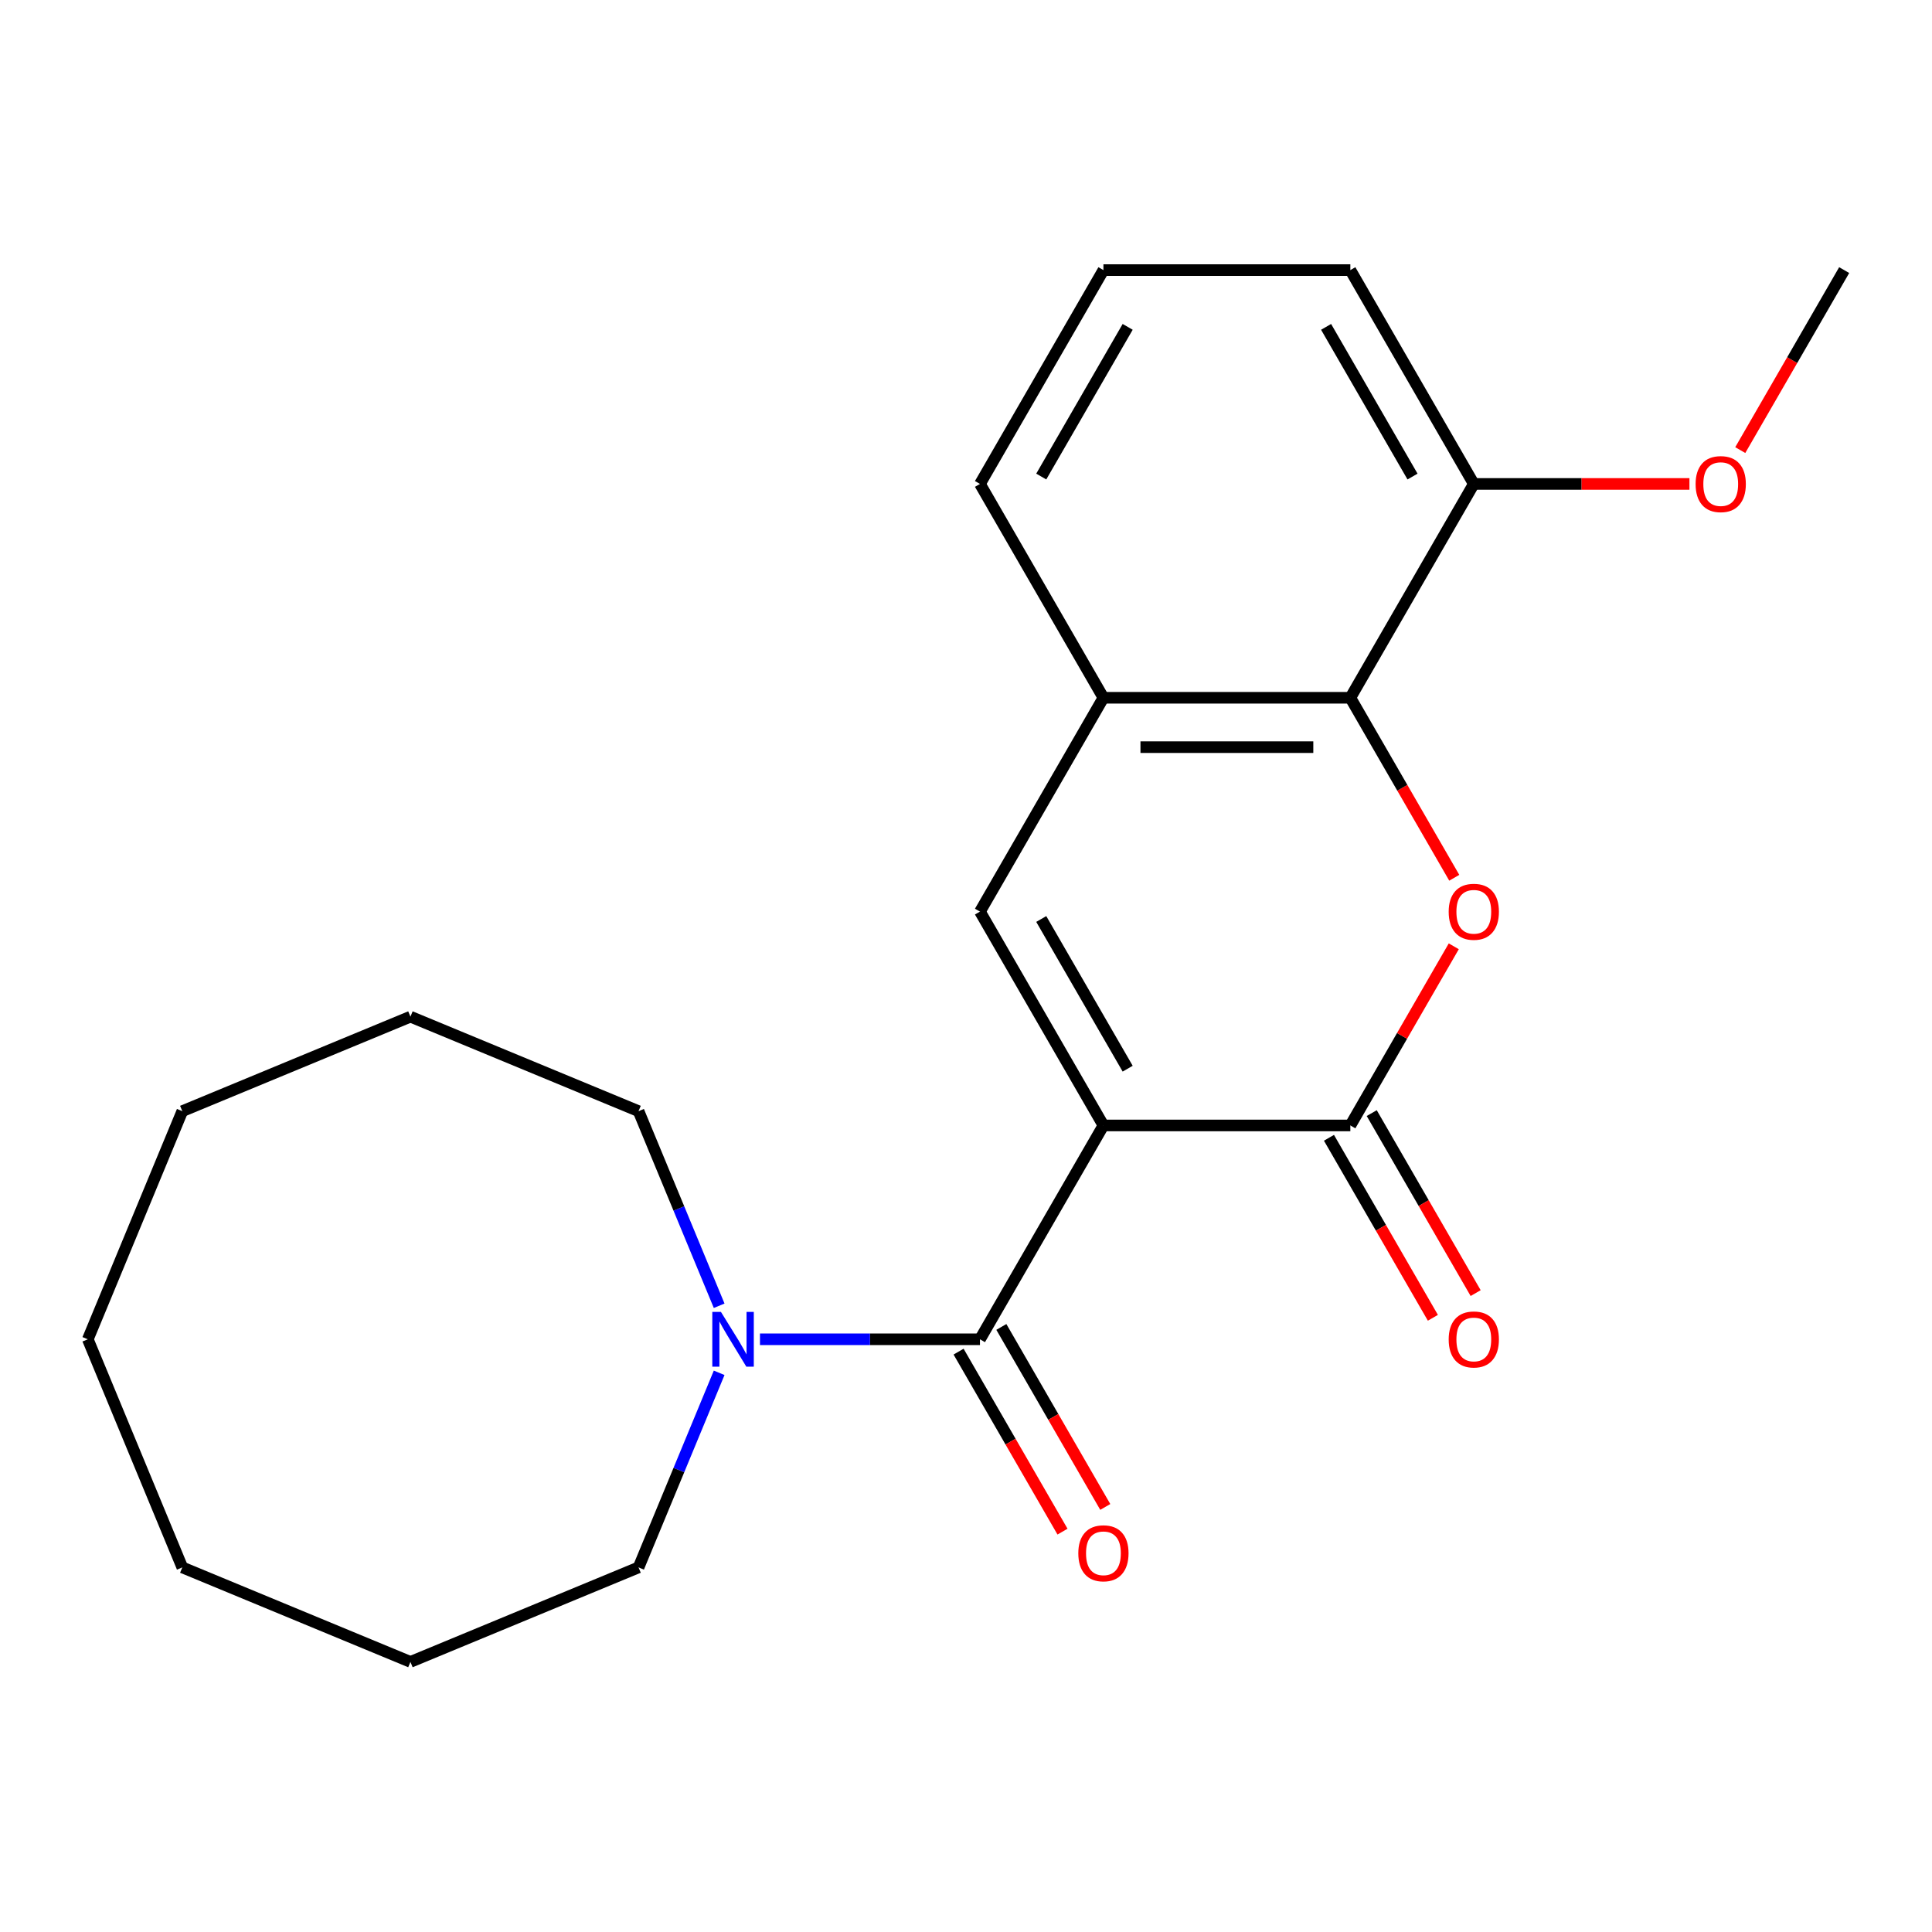 <?xml version='1.0' encoding='iso-8859-1'?>
<svg version='1.1' baseProfile='full'
              xmlns='http://www.w3.org/2000/svg'
                      xmlns:rdkit='http://www.rdkit.org/xml'
                      xmlns:xlink='http://www.w3.org/1999/xlink'
                  xml:space='preserve'
width='1000px' height='1000px' viewBox='0 0 1000 1000'>
<!-- END OF HEADER -->
<rect style='opacity:1.0;fill:#FFFFFF;stroke:none' width='1000' height='1000' x='0' y='0'> </rect>
<path class='bond-0' d='M 571.131,582.531 L 698.936,582.531' style='fill:none;fill-rule:evenodd;stroke:#000000;stroke-width:6px;stroke-linecap:butt;stroke-linejoin:miter;stroke-opacity:1' />
<path class='bond-1' d='M 571.131,582.531 L 507.229,693.213' style='fill:none;fill-rule:evenodd;stroke:#000000;stroke-width:6px;stroke-linecap:butt;stroke-linejoin:miter;stroke-opacity:1' />
<path class='bond-3' d='M 571.131,582.531 L 507.229,471.849' style='fill:none;fill-rule:evenodd;stroke:#000000;stroke-width:6px;stroke-linecap:butt;stroke-linejoin:miter;stroke-opacity:1' />
<path class='bond-3' d='M 583.682,553.148 L 538.951,475.67' style='fill:none;fill-rule:evenodd;stroke:#000000;stroke-width:6px;stroke-linecap:butt;stroke-linejoin:miter;stroke-opacity:1' />
<path class='bond-2' d='M 698.936,582.531 L 725.704,536.167' style='fill:none;fill-rule:evenodd;stroke:#000000;stroke-width:6px;stroke-linecap:butt;stroke-linejoin:miter;stroke-opacity:1' />
<path class='bond-2' d='M 725.704,536.167 L 752.472,489.804' style='fill:none;fill-rule:evenodd;stroke:#FF0000;stroke-width:6px;stroke-linecap:butt;stroke-linejoin:miter;stroke-opacity:1' />
<path class='bond-7' d='M 687.868,588.921 L 714.763,635.504' style='fill:none;fill-rule:evenodd;stroke:#000000;stroke-width:6px;stroke-linecap:butt;stroke-linejoin:miter;stroke-opacity:1' />
<path class='bond-7' d='M 714.763,635.504 L 741.658,682.088' style='fill:none;fill-rule:evenodd;stroke:#FF0000;stroke-width:6px;stroke-linecap:butt;stroke-linejoin:miter;stroke-opacity:1' />
<path class='bond-7' d='M 710.004,576.14 L 736.899,622.724' style='fill:none;fill-rule:evenodd;stroke:#000000;stroke-width:6px;stroke-linecap:butt;stroke-linejoin:miter;stroke-opacity:1' />
<path class='bond-7' d='M 736.899,622.724 L 763.794,669.307' style='fill:none;fill-rule:evenodd;stroke:#FF0000;stroke-width:6px;stroke-linecap:butt;stroke-linejoin:miter;stroke-opacity:1' />
<path class='bond-6' d='M 507.229,693.213 L 450.294,693.213' style='fill:none;fill-rule:evenodd;stroke:#000000;stroke-width:6px;stroke-linecap:butt;stroke-linejoin:miter;stroke-opacity:1' />
<path class='bond-6' d='M 450.294,693.213 L 393.359,693.213' style='fill:none;fill-rule:evenodd;stroke:#0000FF;stroke-width:6px;stroke-linecap:butt;stroke-linejoin:miter;stroke-opacity:1' />
<path class='bond-8' d='M 496.161,699.603 L 523.056,746.187' style='fill:none;fill-rule:evenodd;stroke:#000000;stroke-width:6px;stroke-linecap:butt;stroke-linejoin:miter;stroke-opacity:1' />
<path class='bond-8' d='M 523.056,746.187 L 549.951,792.77' style='fill:none;fill-rule:evenodd;stroke:#FF0000;stroke-width:6px;stroke-linecap:butt;stroke-linejoin:miter;stroke-opacity:1' />
<path class='bond-8' d='M 518.297,686.823 L 545.192,733.406' style='fill:none;fill-rule:evenodd;stroke:#000000;stroke-width:6px;stroke-linecap:butt;stroke-linejoin:miter;stroke-opacity:1' />
<path class='bond-8' d='M 545.192,733.406 L 572.087,779.99' style='fill:none;fill-rule:evenodd;stroke:#FF0000;stroke-width:6px;stroke-linecap:butt;stroke-linejoin:miter;stroke-opacity:1' />
<path class='bond-22' d='M 752.726,454.333 L 725.831,407.75' style='fill:none;fill-rule:evenodd;stroke:#FF0000;stroke-width:6px;stroke-linecap:butt;stroke-linejoin:miter;stroke-opacity:1' />
<path class='bond-22' d='M 725.831,407.75 L 698.936,361.167' style='fill:none;fill-rule:evenodd;stroke:#000000;stroke-width:6px;stroke-linecap:butt;stroke-linejoin:miter;stroke-opacity:1' />
<path class='bond-5' d='M 507.229,471.849 L 571.131,361.167' style='fill:none;fill-rule:evenodd;stroke:#000000;stroke-width:6px;stroke-linecap:butt;stroke-linejoin:miter;stroke-opacity:1' />
<path class='bond-4' d='M 698.936,361.167 L 571.131,361.167' style='fill:none;fill-rule:evenodd;stroke:#000000;stroke-width:6px;stroke-linecap:butt;stroke-linejoin:miter;stroke-opacity:1' />
<path class='bond-4' d='M 679.765,386.727 L 590.302,386.727' style='fill:none;fill-rule:evenodd;stroke:#000000;stroke-width:6px;stroke-linecap:butt;stroke-linejoin:miter;stroke-opacity:1' />
<path class='bond-9' d='M 698.936,361.167 L 762.838,250.484' style='fill:none;fill-rule:evenodd;stroke:#000000;stroke-width:6px;stroke-linecap:butt;stroke-linejoin:miter;stroke-opacity:1' />
<path class='bond-13' d='M 571.131,361.167 L 507.229,250.484' style='fill:none;fill-rule:evenodd;stroke:#000000;stroke-width:6px;stroke-linecap:butt;stroke-linejoin:miter;stroke-opacity:1' />
<path class='bond-11' d='M 372.236,675.858 L 351.376,625.497' style='fill:none;fill-rule:evenodd;stroke:#0000FF;stroke-width:6px;stroke-linecap:butt;stroke-linejoin:miter;stroke-opacity:1' />
<path class='bond-11' d='M 351.376,625.497 L 330.516,575.137' style='fill:none;fill-rule:evenodd;stroke:#000000;stroke-width:6px;stroke-linecap:butt;stroke-linejoin:miter;stroke-opacity:1' />
<path class='bond-12' d='M 372.236,710.568 L 351.376,760.928' style='fill:none;fill-rule:evenodd;stroke:#0000FF;stroke-width:6px;stroke-linecap:butt;stroke-linejoin:miter;stroke-opacity:1' />
<path class='bond-12' d='M 351.376,760.928 L 330.516,811.289' style='fill:none;fill-rule:evenodd;stroke:#000000;stroke-width:6px;stroke-linecap:butt;stroke-linejoin:miter;stroke-opacity:1' />
<path class='bond-10' d='M 762.838,250.484 L 818.643,250.484' style='fill:none;fill-rule:evenodd;stroke:#000000;stroke-width:6px;stroke-linecap:butt;stroke-linejoin:miter;stroke-opacity:1' />
<path class='bond-10' d='M 818.643,250.484 L 874.448,250.484' style='fill:none;fill-rule:evenodd;stroke:#FF0000;stroke-width:6px;stroke-linecap:butt;stroke-linejoin:miter;stroke-opacity:1' />
<path class='bond-23' d='M 762.838,250.484 L 698.936,139.802' style='fill:none;fill-rule:evenodd;stroke:#000000;stroke-width:6px;stroke-linecap:butt;stroke-linejoin:miter;stroke-opacity:1' />
<path class='bond-23' d='M 731.117,246.663 L 686.385,169.185' style='fill:none;fill-rule:evenodd;stroke:#000000;stroke-width:6px;stroke-linecap:butt;stroke-linejoin:miter;stroke-opacity:1' />
<path class='bond-16' d='M 900.755,232.969 L 927.65,186.386' style='fill:none;fill-rule:evenodd;stroke:#FF0000;stroke-width:6px;stroke-linecap:butt;stroke-linejoin:miter;stroke-opacity:1' />
<path class='bond-16' d='M 927.65,186.386 L 954.545,139.802' style='fill:none;fill-rule:evenodd;stroke:#000000;stroke-width:6px;stroke-linecap:butt;stroke-linejoin:miter;stroke-opacity:1' />
<path class='bond-18' d='M 330.516,575.137 L 212.439,526.228' style='fill:none;fill-rule:evenodd;stroke:#000000;stroke-width:6px;stroke-linecap:butt;stroke-linejoin:miter;stroke-opacity:1' />
<path class='bond-17' d='M 330.516,811.289 L 212.439,860.198' style='fill:none;fill-rule:evenodd;stroke:#000000;stroke-width:6px;stroke-linecap:butt;stroke-linejoin:miter;stroke-opacity:1' />
<path class='bond-14' d='M 507.229,250.484 L 571.131,139.802' style='fill:none;fill-rule:evenodd;stroke:#000000;stroke-width:6px;stroke-linecap:butt;stroke-linejoin:miter;stroke-opacity:1' />
<path class='bond-14' d='M 538.951,246.663 L 583.682,169.185' style='fill:none;fill-rule:evenodd;stroke:#000000;stroke-width:6px;stroke-linecap:butt;stroke-linejoin:miter;stroke-opacity:1' />
<path class='bond-15' d='M 571.131,139.802 L 698.936,139.802' style='fill:none;fill-rule:evenodd;stroke:#000000;stroke-width:6px;stroke-linecap:butt;stroke-linejoin:miter;stroke-opacity:1' />
<path class='bond-20' d='M 212.439,860.198 L 94.363,811.289' style='fill:none;fill-rule:evenodd;stroke:#000000;stroke-width:6px;stroke-linecap:butt;stroke-linejoin:miter;stroke-opacity:1' />
<path class='bond-21' d='M 212.439,526.228 L 94.363,575.137' style='fill:none;fill-rule:evenodd;stroke:#000000;stroke-width:6px;stroke-linecap:butt;stroke-linejoin:miter;stroke-opacity:1' />
<path class='bond-19' d='M 45.455,693.213 L 94.363,811.289' style='fill:none;fill-rule:evenodd;stroke:#000000;stroke-width:6px;stroke-linecap:butt;stroke-linejoin:miter;stroke-opacity:1' />
<path class='bond-24' d='M 45.455,693.213 L 94.363,575.137' style='fill:none;fill-rule:evenodd;stroke:#000000;stroke-width:6px;stroke-linecap:butt;stroke-linejoin:miter;stroke-opacity:1' />
<path  class='atom-3' d='M 749.838 471.929
Q 749.838 465.129, 753.198 461.329
Q 756.558 457.529, 762.838 457.529
Q 769.118 457.529, 772.478 461.329
Q 775.838 465.129, 775.838 471.929
Q 775.838 478.809, 772.438 482.729
Q 769.038 486.609, 762.838 486.609
Q 756.598 486.609, 753.198 482.729
Q 749.838 478.849, 749.838 471.929
M 762.838 483.409
Q 767.158 483.409, 769.478 480.529
Q 771.838 477.609, 771.838 471.929
Q 771.838 466.369, 769.478 463.569
Q 767.158 460.729, 762.838 460.729
Q 758.518 460.729, 756.158 463.529
Q 753.838 466.329, 753.838 471.929
Q 753.838 477.649, 756.158 480.529
Q 758.518 483.409, 762.838 483.409
' fill='#FF0000'/>
<path  class='atom-7' d='M 373.164 679.053
L 382.444 694.053
Q 383.364 695.533, 384.844 698.213
Q 386.324 700.893, 386.404 701.053
L 386.404 679.053
L 390.164 679.053
L 390.164 707.373
L 386.284 707.373
L 376.324 690.973
Q 375.164 689.053, 373.924 686.853
Q 372.724 684.653, 372.364 683.973
L 372.364 707.373
L 368.684 707.373
L 368.684 679.053
L 373.164 679.053
' fill='#0000FF'/>
<path  class='atom-8' d='M 749.838 693.293
Q 749.838 686.493, 753.198 682.693
Q 756.558 678.893, 762.838 678.893
Q 769.118 678.893, 772.478 682.693
Q 775.838 686.493, 775.838 693.293
Q 775.838 700.173, 772.438 704.093
Q 769.038 707.973, 762.838 707.973
Q 756.598 707.973, 753.198 704.093
Q 749.838 700.213, 749.838 693.293
M 762.838 704.773
Q 767.158 704.773, 769.478 701.893
Q 771.838 698.973, 771.838 693.293
Q 771.838 687.733, 769.478 684.933
Q 767.158 682.093, 762.838 682.093
Q 758.518 682.093, 756.158 684.893
Q 753.838 687.693, 753.838 693.293
Q 753.838 699.013, 756.158 701.893
Q 758.518 704.773, 762.838 704.773
' fill='#FF0000'/>
<path  class='atom-9' d='M 558.131 803.975
Q 558.131 797.175, 561.491 793.375
Q 564.851 789.575, 571.131 789.575
Q 577.411 789.575, 580.771 793.375
Q 584.131 797.175, 584.131 803.975
Q 584.131 810.855, 580.731 814.775
Q 577.331 818.655, 571.131 818.655
Q 564.891 818.655, 561.491 814.775
Q 558.131 810.895, 558.131 803.975
M 571.131 815.455
Q 575.451 815.455, 577.771 812.575
Q 580.131 809.655, 580.131 803.975
Q 580.131 798.415, 577.771 795.615
Q 575.451 792.775, 571.131 792.775
Q 566.811 792.775, 564.451 795.575
Q 562.131 798.375, 562.131 803.975
Q 562.131 809.695, 564.451 812.575
Q 566.811 815.455, 571.131 815.455
' fill='#FF0000'/>
<path  class='atom-11' d='M 877.643 250.564
Q 877.643 243.764, 881.003 239.964
Q 884.363 236.164, 890.643 236.164
Q 896.923 236.164, 900.283 239.964
Q 903.643 243.764, 903.643 250.564
Q 903.643 257.444, 900.243 261.364
Q 896.843 265.244, 890.643 265.244
Q 884.403 265.244, 881.003 261.364
Q 877.643 257.484, 877.643 250.564
M 890.643 262.044
Q 894.963 262.044, 897.283 259.164
Q 899.643 256.244, 899.643 250.564
Q 899.643 245.004, 897.283 242.204
Q 894.963 239.364, 890.643 239.364
Q 886.323 239.364, 883.963 242.164
Q 881.643 244.964, 881.643 250.564
Q 881.643 256.284, 883.963 259.164
Q 886.323 262.044, 890.643 262.044
' fill='#FF0000'/>
</svg>
